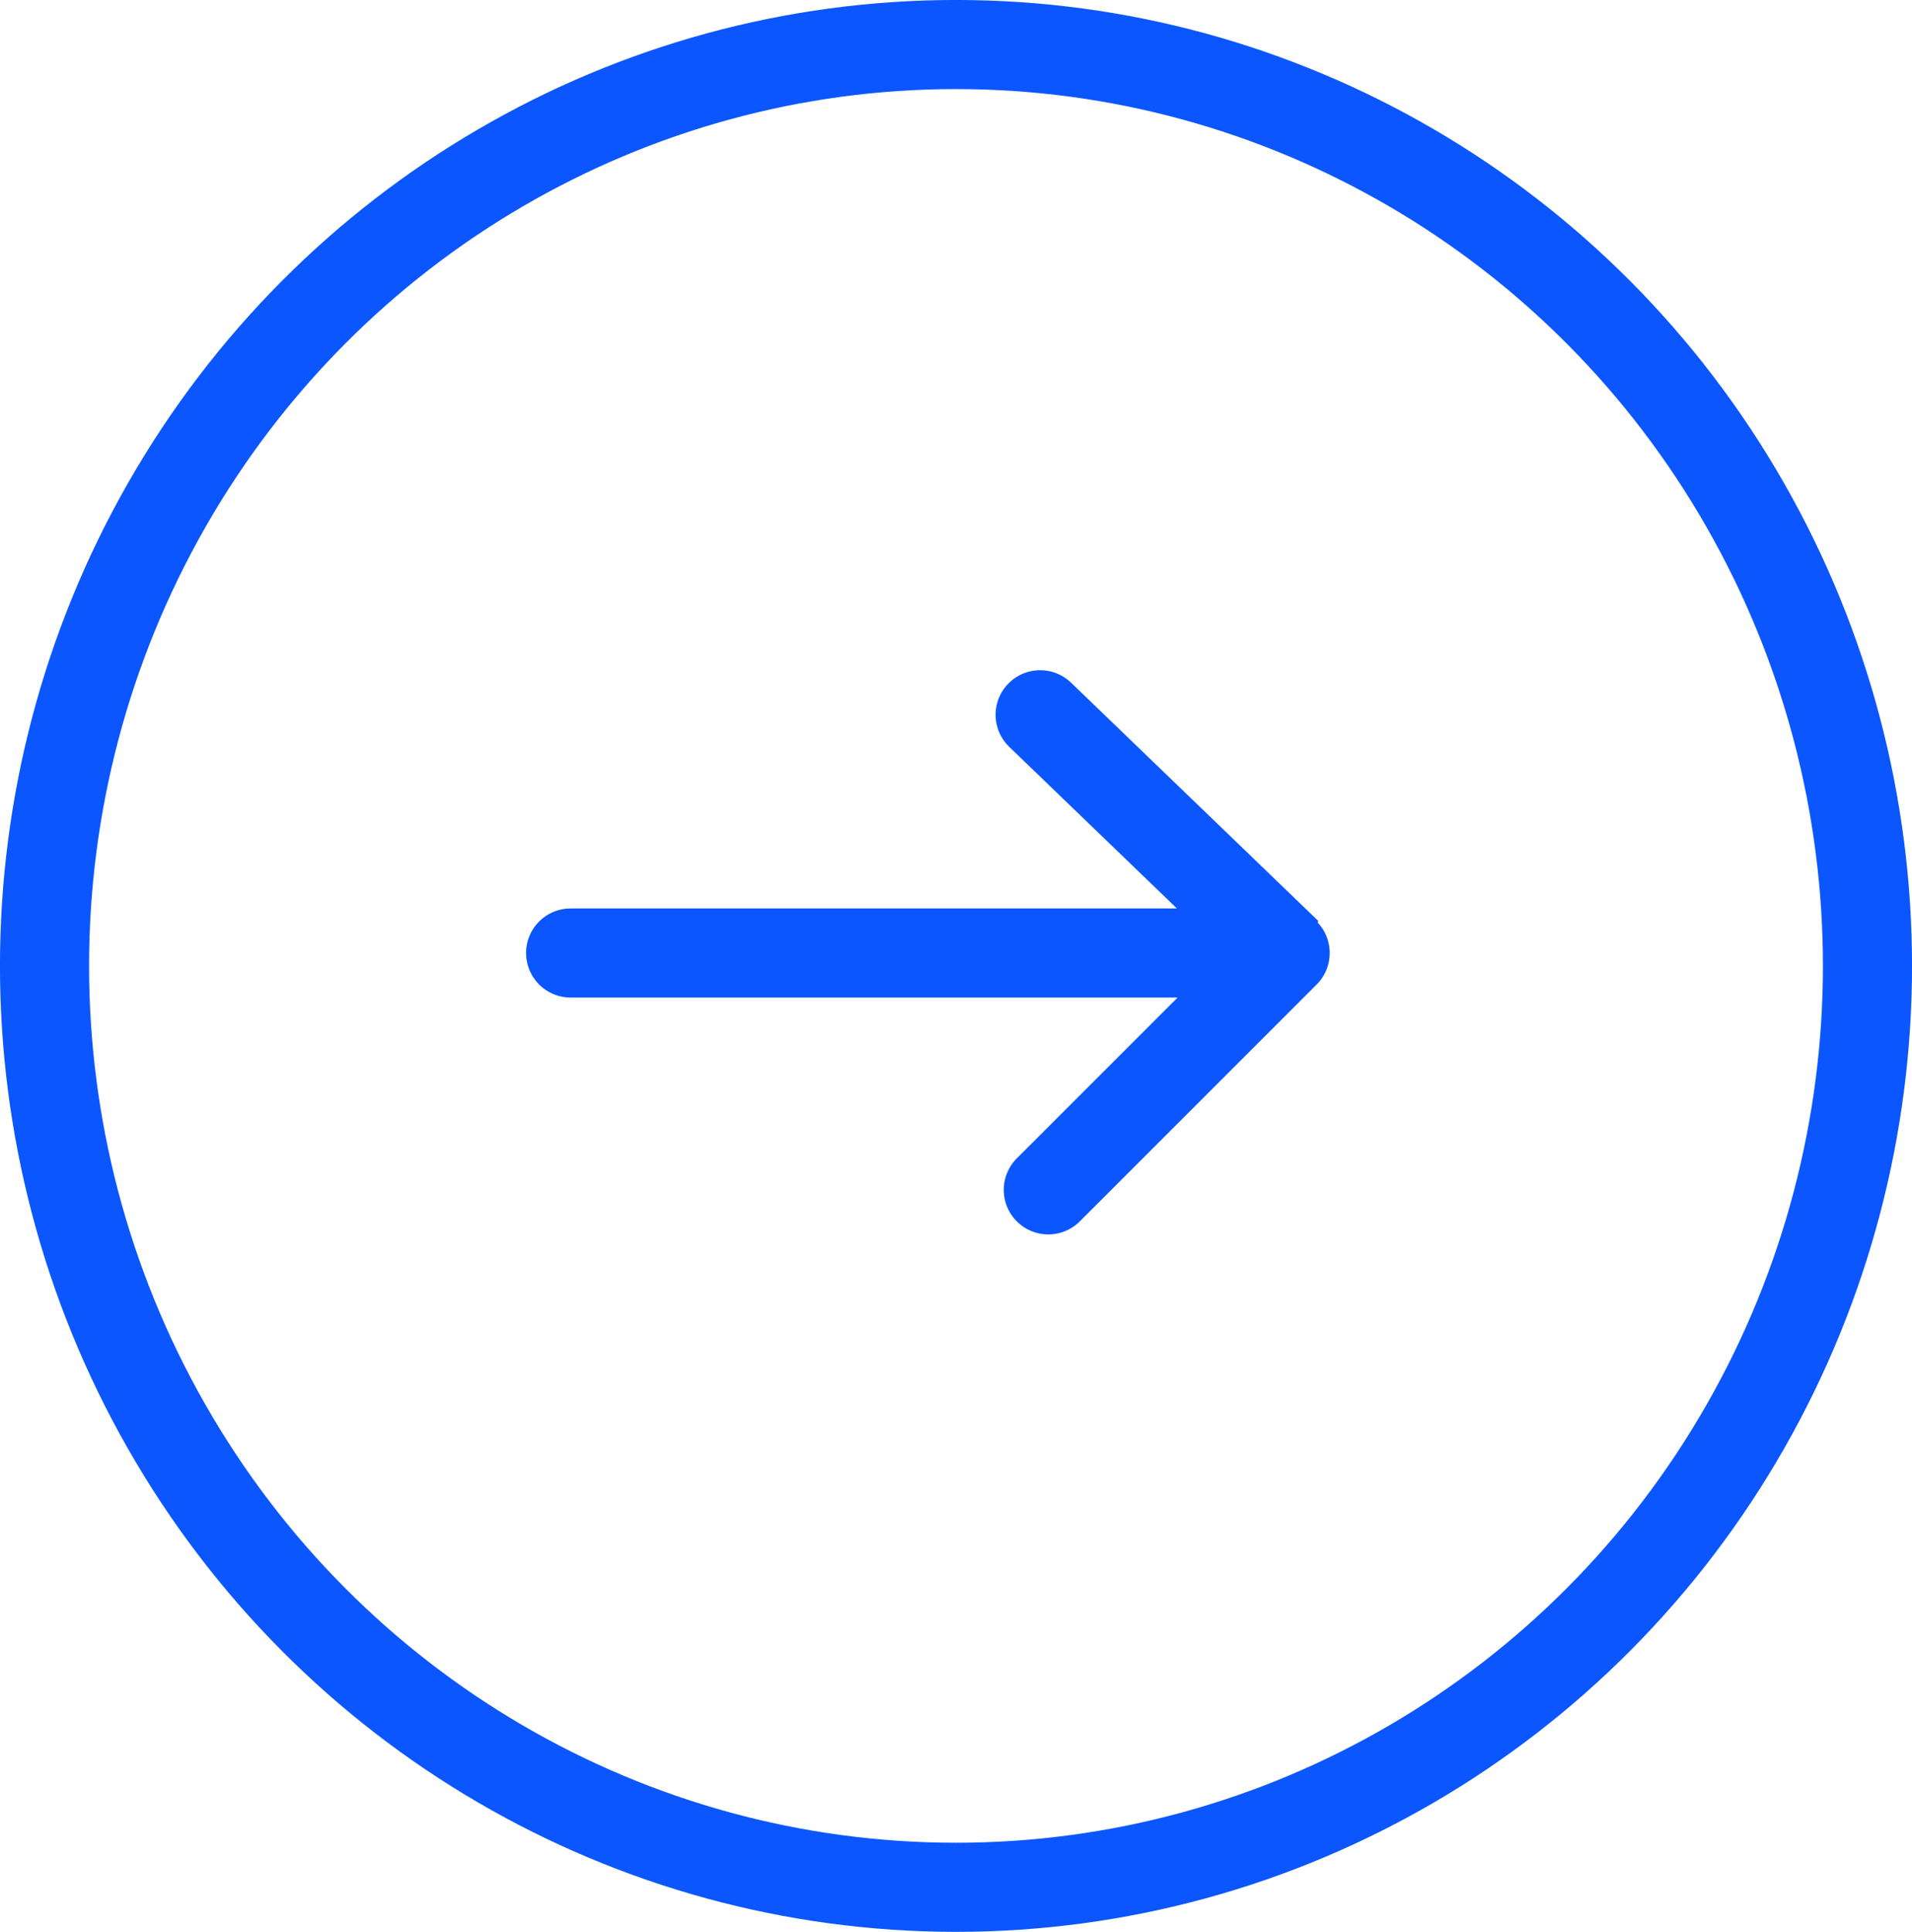 <?xml version="1.0" encoding="UTF-8" standalone="no"?>
<!-- Created with Inkscape (http://www.inkscape.org/) -->

<svg
   width="39.378mm"
   height="39.784mm"
   viewBox="0 0 39.378 39.784"
   version="1.1"
   id="svg1"
   xml:space="preserve"
   xmlns="http://www.w3.org/2000/svg"
   xmlns:svg="http://www.w3.org/2000/svg"><defs
     id="defs1" /><g
     id="layer1"
     transform="rotate(-90,1.503,117.407)"><ellipse
       style="fill:none;stroke:#0b56ff;stroke-width:1.835;stroke-dasharray:none;stroke-opacity:1"
       id="path1"
       cx="99.018"
       cy="-135.593"
       rx="18.975"
       ry="18.772"
       transform="scale(1,-1)" /><path
       id="path4"
       style="fill:none;stroke:#0b56ff;stroke-width:1.835;stroke-linecap:round;stroke-linejoin:bevel;stroke-dasharray:none;stroke-opacity:1"
       d="m 99.284,142.372 -4.878,-4.878 m 4.878,-9.838 v 14.761 l 4.906,-5.091" /></g></svg>
